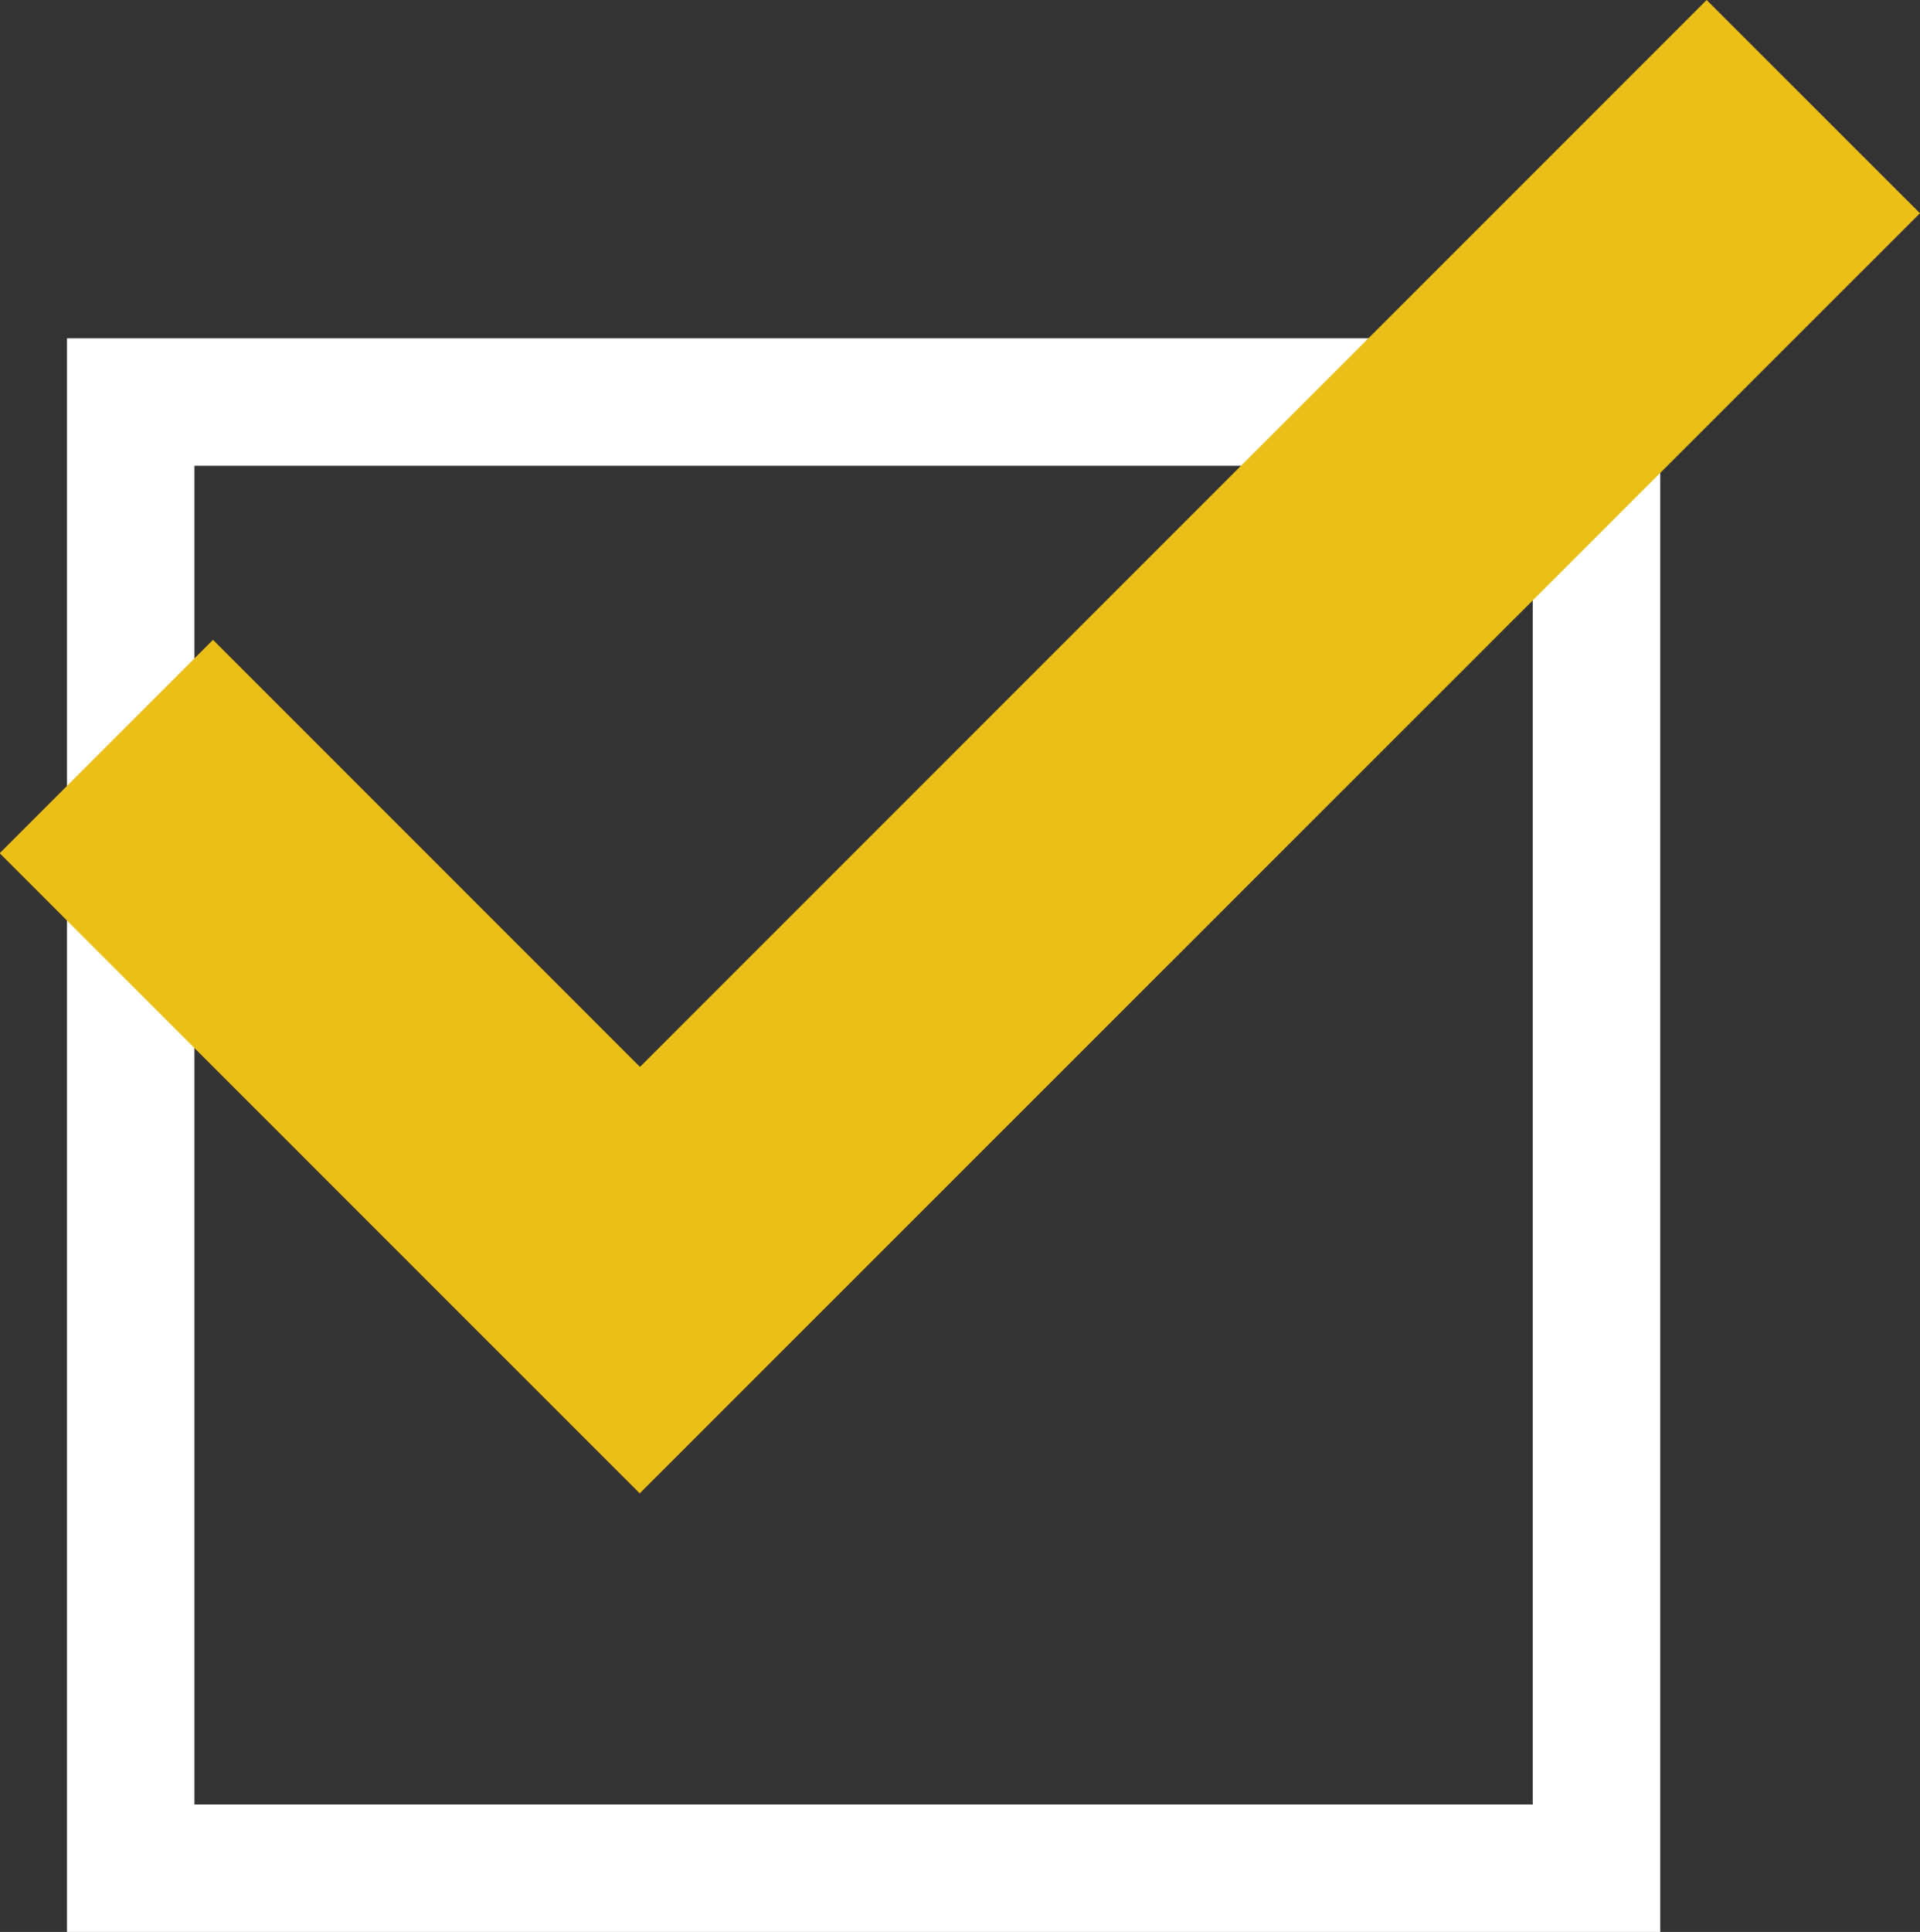 <svg id="グループ_126" data-name="グループ 126" xmlns="http://www.w3.org/2000/svg" width="30.127" height="30.307" viewBox="0 0 30.127 30.307">
  <rect x="0" y="0" width="30.127" height="30.307" fill="#333333" stroke="none"/>
  <g id="長方形_124" data-name="長方形 124" transform="translate(1.051 5.307)" fill="none" stroke="#fff" stroke-miterlimit="10" stroke-width="2">
    <rect width="25" height="25" stroke="none"/>
    <rect x="1" y="1" width="23" height="23" fill="none"/>
  </g>
  <path id="パス_51" data-name="パス 51" d="M71.311,40.155,54.574,56.892l-6.7-6.7-3.347,3.348,6.695,6.695h0l3.348,3.347L74.658,43.5Z" transform="translate(-44.532 -40.155)" fill="#ebbf17" fill-rule="evenodd"/>
</svg>
